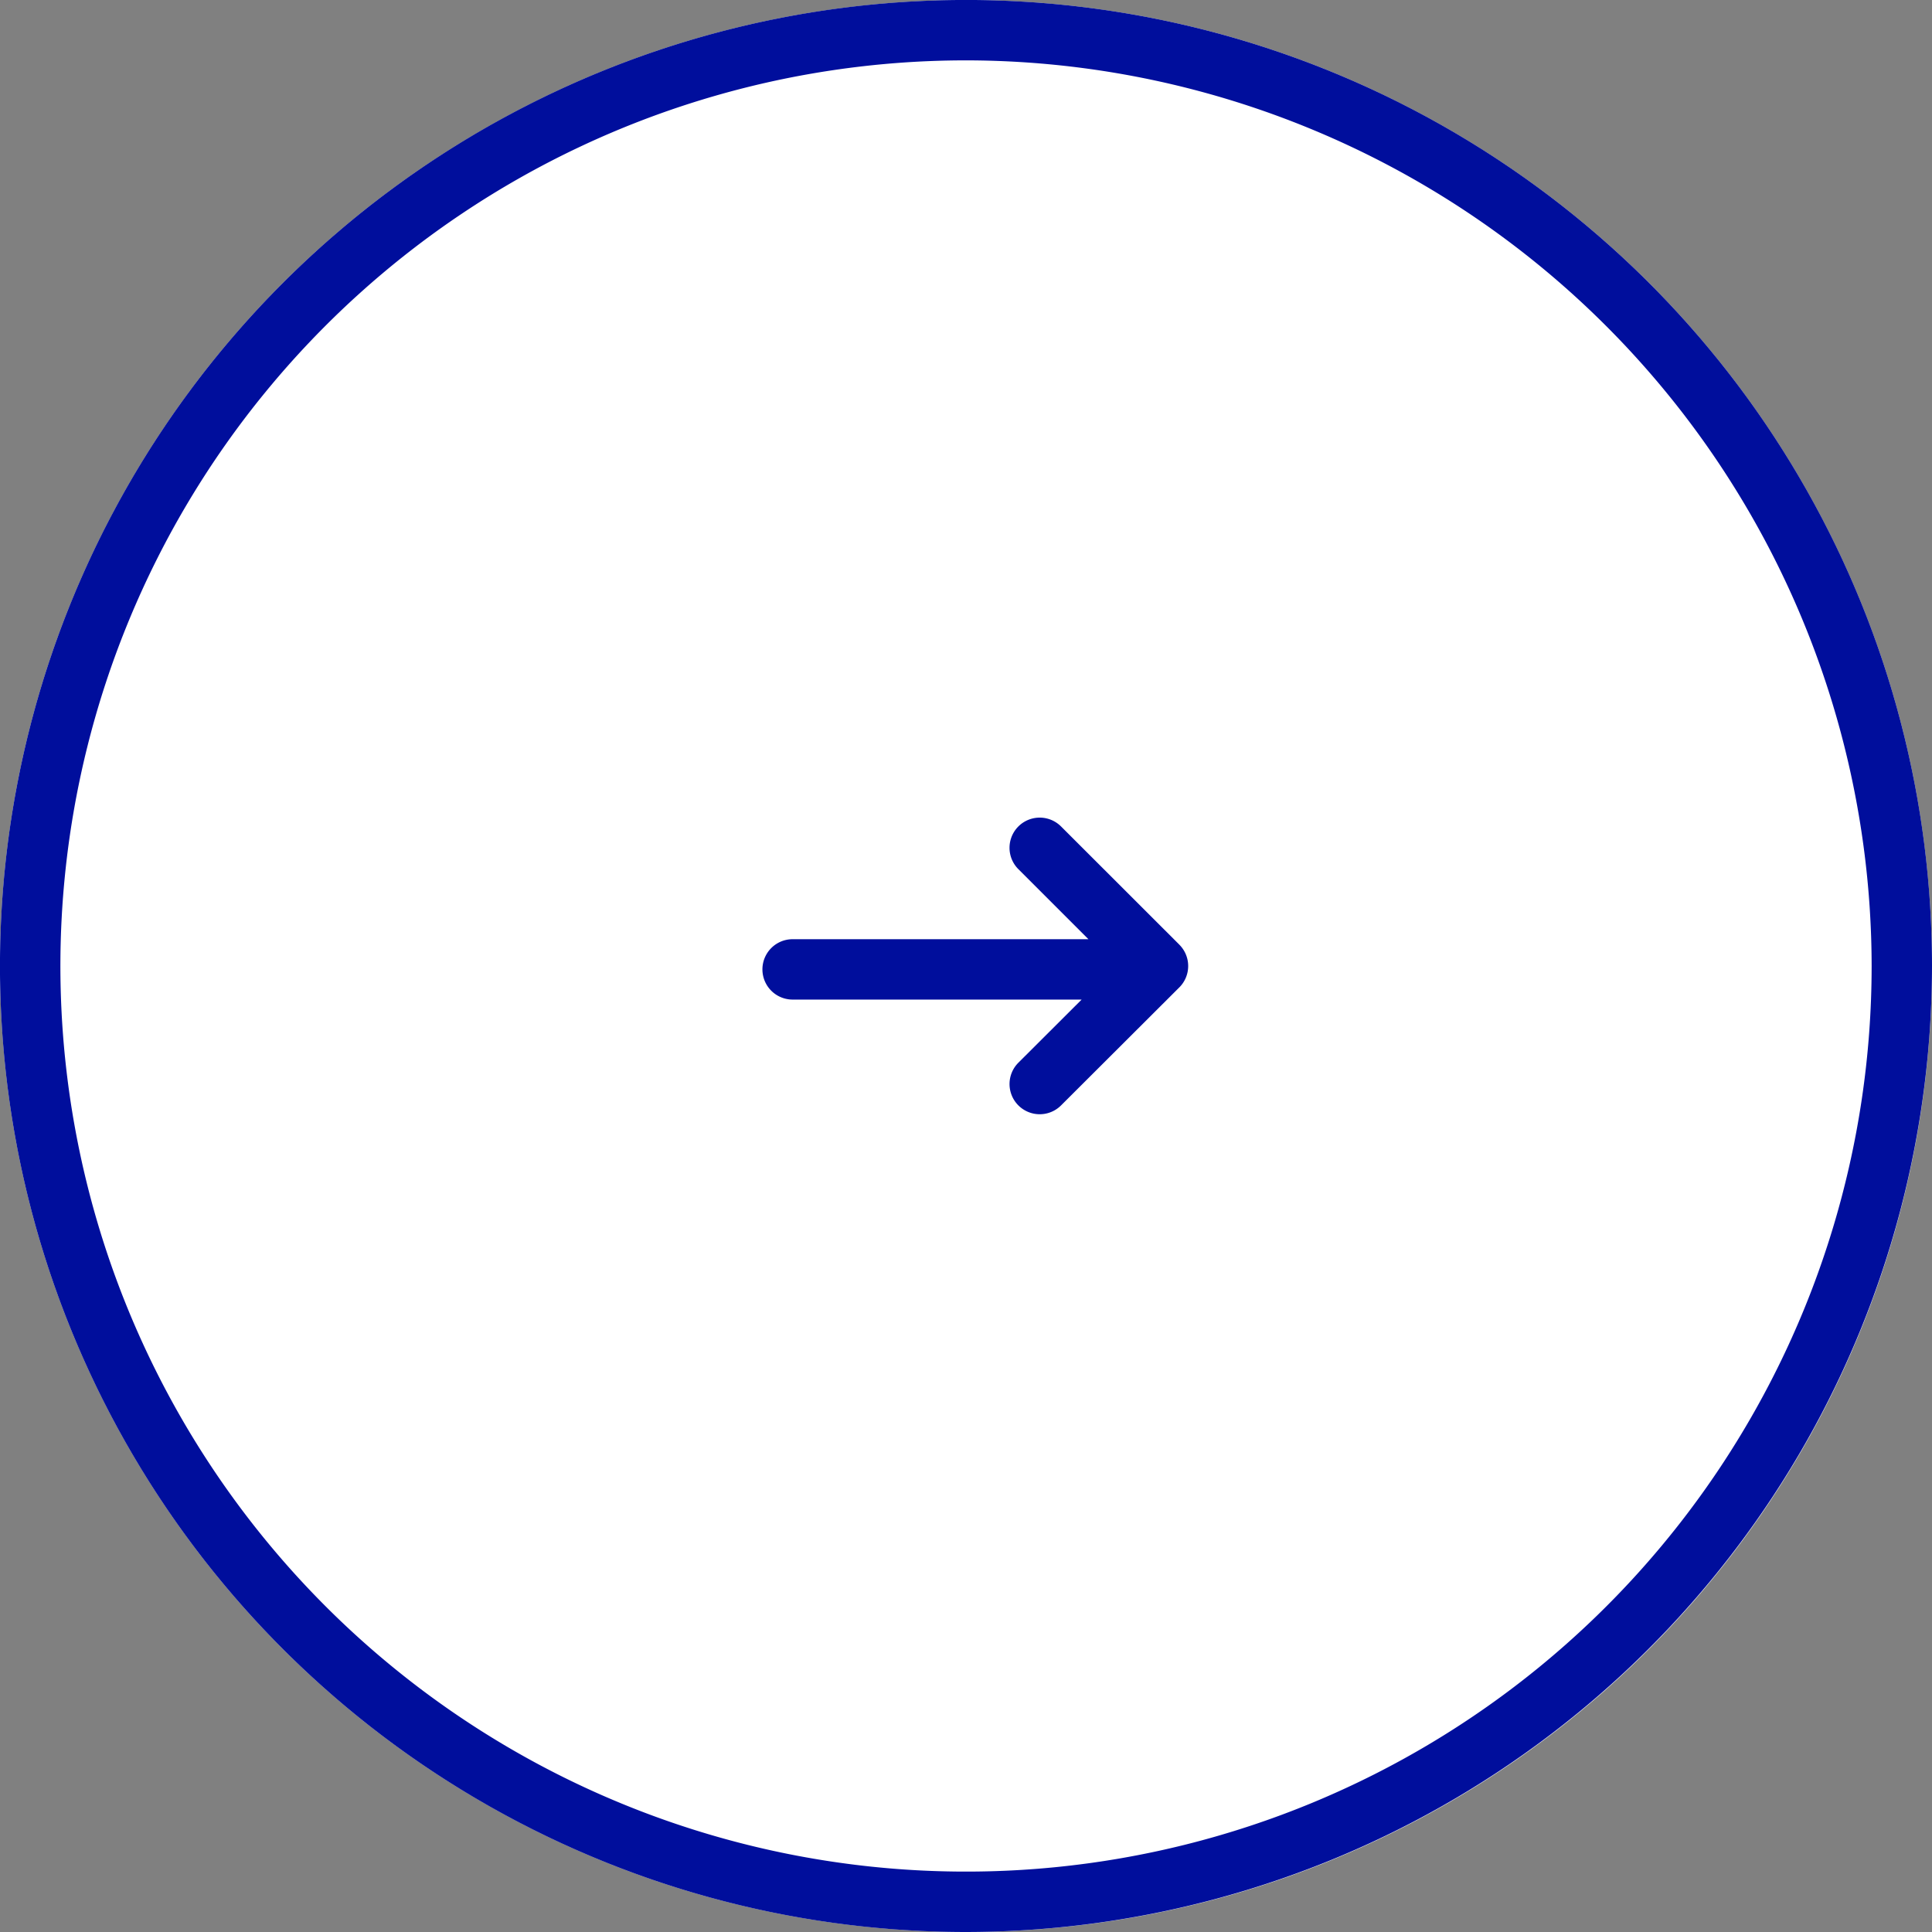 <svg xmlns="http://www.w3.org/2000/svg" viewBox="0 0 61.257 61.257"><rect x="0" y="0" width="61.257" height="61.257" fill="#808080" stroke="none"/><defs><style>.a{fill:#fff;}.b{fill:#000e9c;}</style></defs><circle class="a" cx="30.628" cy="30.628" r="30.628"/><path class="b" d="M30.629,61.257A30.629,30.629,0,1,1,61.257,30.629,30.663,30.663,0,0,1,30.629,61.257Zm0-59.343A28.714,28.714,0,1,0,59.343,30.629,28.747,28.747,0,0,0,30.629,1.914Z"/><path class="b" d="M37.392,29.951l-3.75-3.747a.957.957,0,0,0-1.353,1.354L34.51,29.779h-9.379a.957.957,0,0,0,0,1.914h9.164l-2.005,2.001a.957.957,0,1,0,1.352,1.355l3.75-3.742a.957.957,0,0,0,0-1.355Z"/></svg>